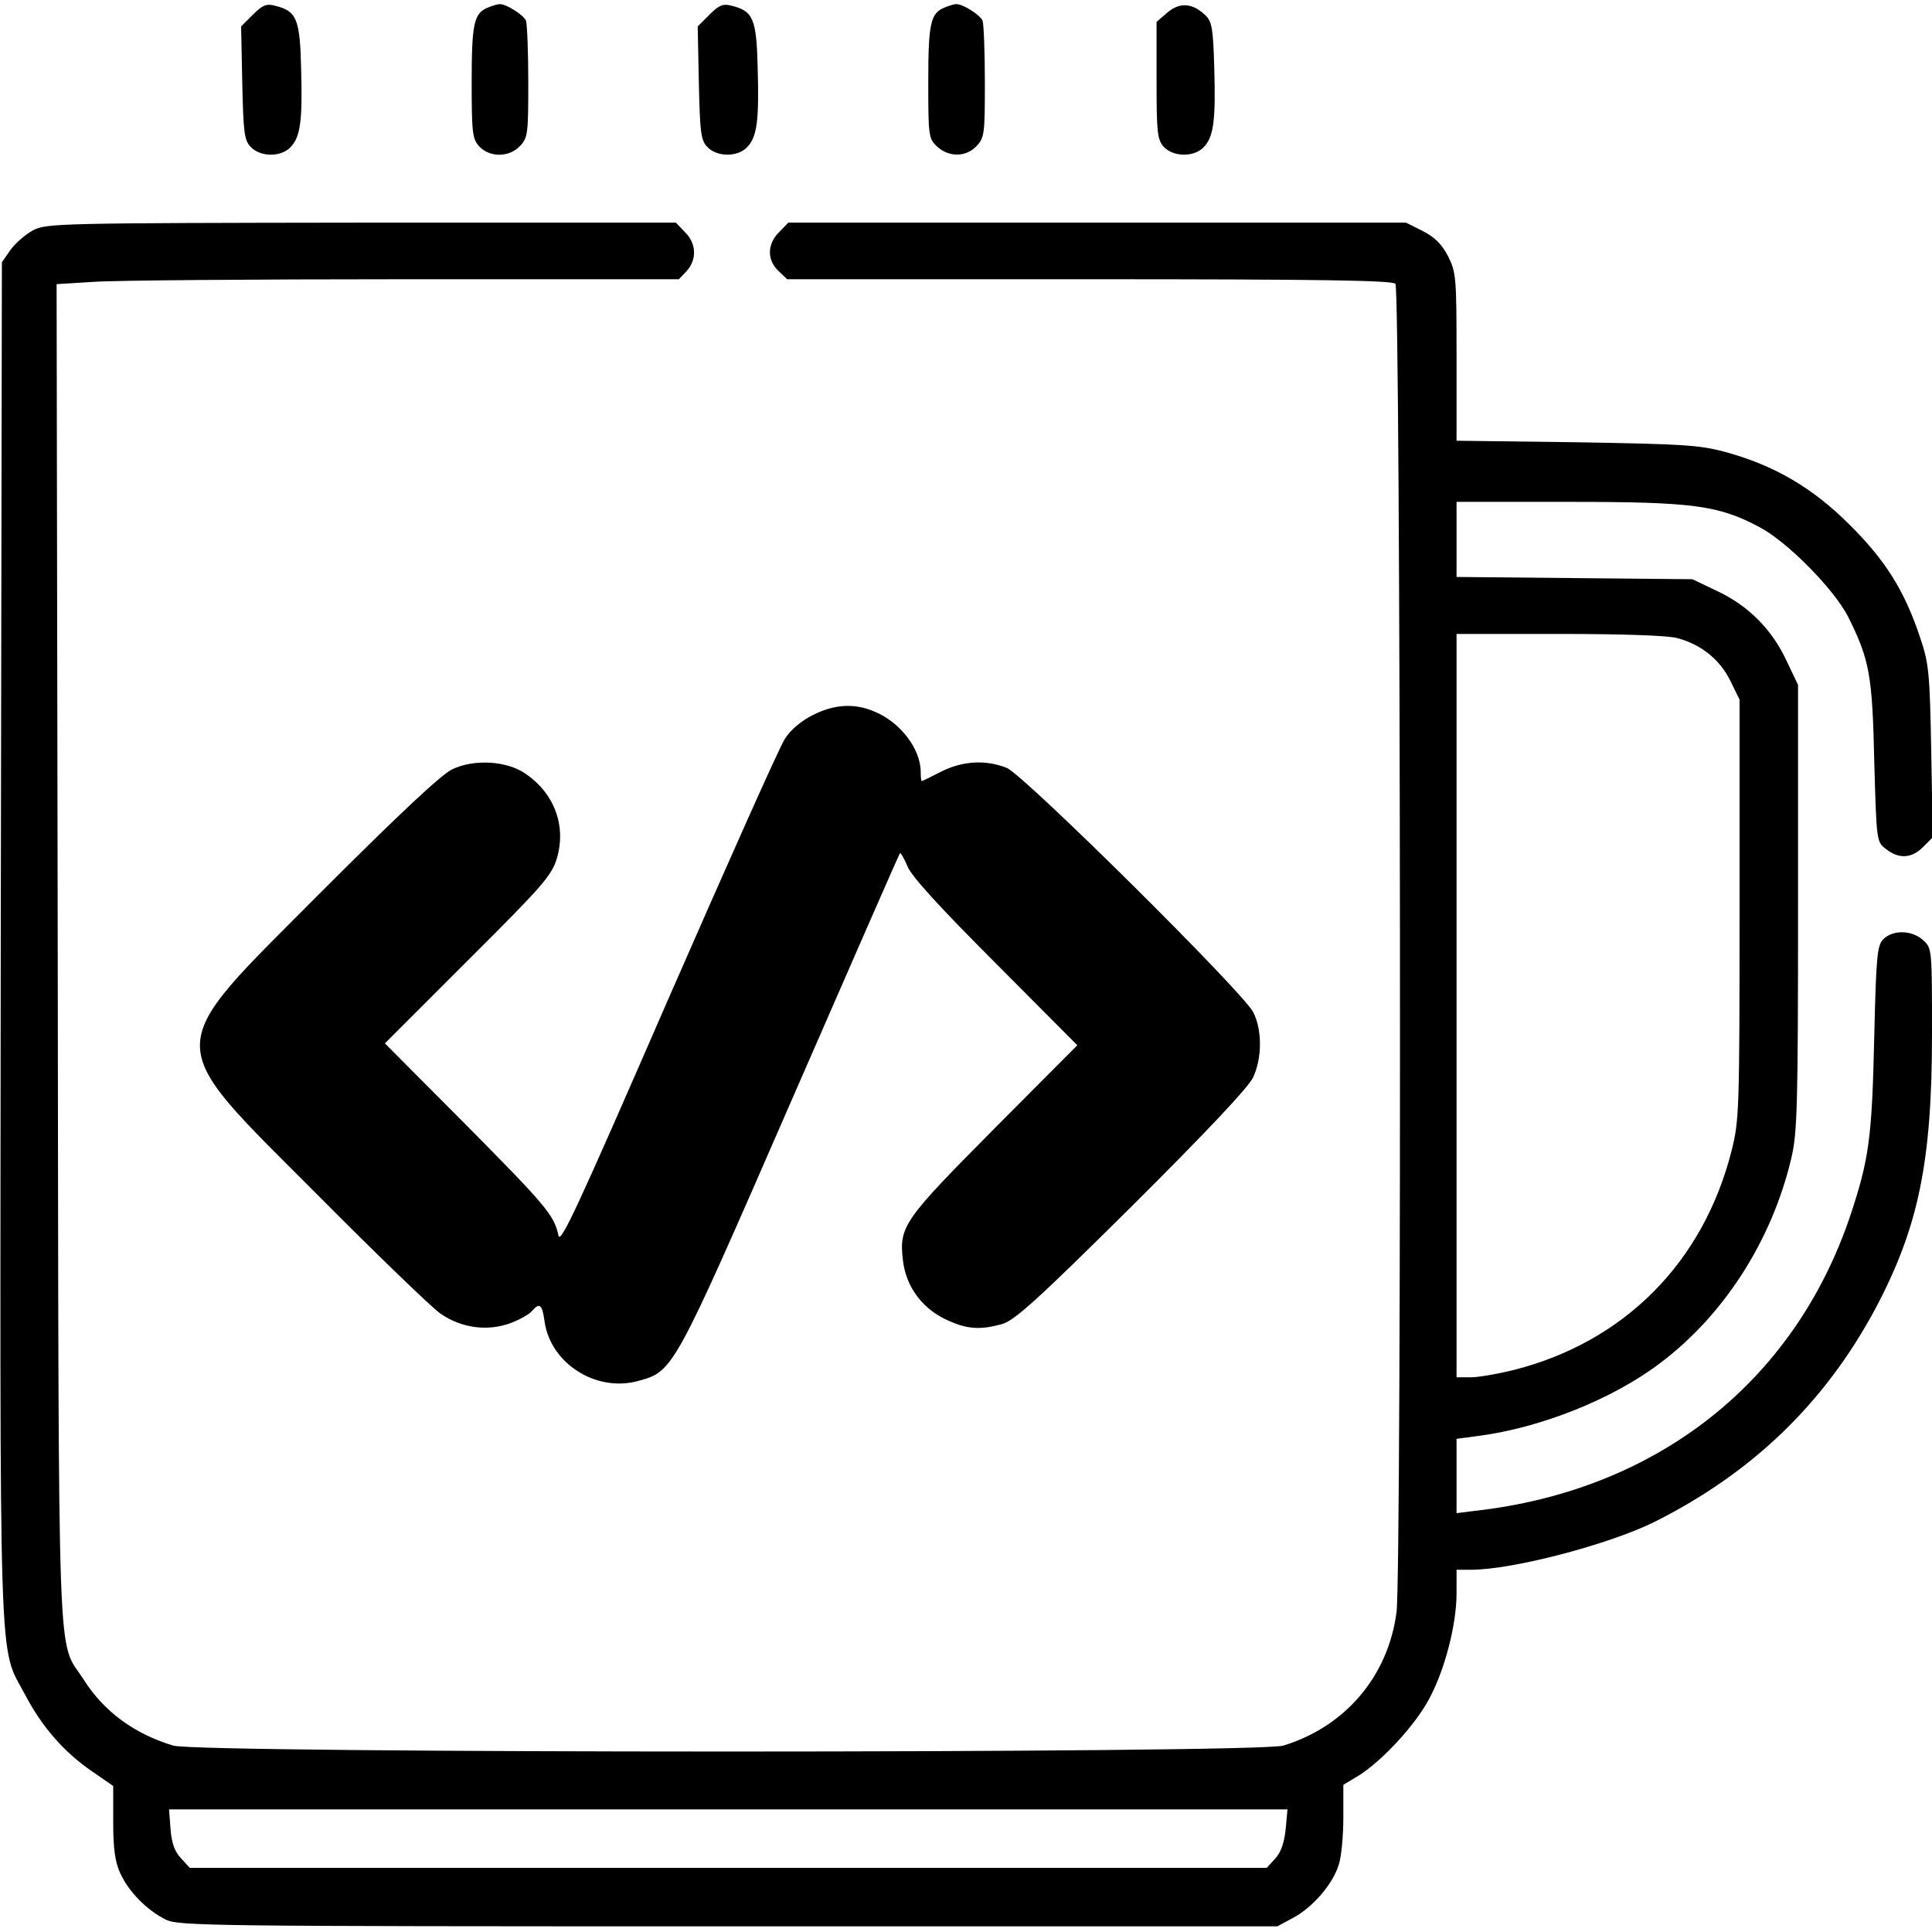 <?xml version="1.0" standalone="no"?>
<!DOCTYPE svg PUBLIC "-//W3C//DTD SVG 20010904//EN"
 "http://www.w3.org/TR/2001/REC-SVG-20010904/DTD/svg10.dtd">
<svg version="1.0" xmlns="http://www.w3.org/2000/svg"
 width="512pt" height="512pt" viewBox="0 0 512 512"
 preserveAspectRatio="xMidYMid meet">
<g transform="translate(0,512) scale(0.1,-0.1)"
fill="#000000" stroke="none">
<path d="M670 5081 l-31 -31 3 -149 c3 -130 5 -152 22 -170 25 -27 79 -28 105
-2 27 27 33 69 29 209 -3 133 -12 153 -70 167 -22 6 -33 1 -58 -24z"/>
<path d="M1293 5100 c-37 -15 -43 -42 -43 -197 0 -136 2 -151 20 -171 28 -30
80 -29 108 1 21 22 22 33 22 169 0 81 -3 154 -6 163 -6 15 -54 46 -71 44 -4 0
-18 -4 -30 -9z"/>
<path d="M1880 5081 l-31 -31 3 -149 c3 -130 5 -152 22 -170 25 -27 79 -28
105 -2 27 27 33 69 29 209 -3 133 -12 153 -70 167 -22 6 -33 1 -58 -24z"/>
<path d="M2503 5100 c-37 -15 -43 -42 -43 -198 0 -142 1 -149 23 -170 31 -29
77 -29 105 1 21 22 22 33 22 169 0 81 -3 154 -6 163 -6 15 -54 46 -71 44 -4 0
-18 -4 -30 -9z"/>
<path d="M3094 5087 l-29 -25 0 -155 c0 -138 2 -157 19 -176 25 -27 79 -28
105 -2 27 27 33 69 29 209 -3 106 -6 124 -23 141 -34 33 -68 36 -101 8z"/>
<path d="M88 4510 c-20 -11 -47 -34 -60 -52 l-23 -33 -3 -1798 c-2 -1997 -7
-1863 65 -1999 44 -84 103 -152 178 -203 l55 -38 0 -96 c0 -71 5 -106 19 -136
22 -48 70 -97 120 -122 34 -17 111 -18 1491 -18 l1455 0 41 22 c53 28 107 91
122 142 7 21 12 77 12 125 l0 86 43 26 c62 40 149 134 185 203 41 76 72 196
72 278 l0 63 38 0 c111 0 366 67 487 127 259 130 451 315 585 565 114 215 150
388 150 727 0 225 0 228 -23 249 -29 27 -80 29 -106 3 -16 -16 -19 -42 -24
-257 -6 -271 -14 -326 -63 -474 -148 -442 -513 -730 -996 -784 l-48 -6 0 99 0
98 53 7 c168 21 361 98 487 194 170 128 296 326 347 542 16 67 18 135 18 665
l0 590 -31 65 c-39 83 -101 145 -184 184 l-65 31 -312 3 -313 3 0 99 0 100
298 0 c329 0 396 -9 505 -67 74 -39 198 -165 235 -238 56 -113 64 -152 69
-383 6 -212 6 -213 31 -232 34 -27 68 -25 98 5 l26 26 -4 227 c-4 211 -6 233
-30 304 -41 123 -92 204 -187 298 -98 98 -200 157 -328 192 -70 19 -112 21
-395 26 l-318 4 0 222 c0 210 -1 224 -22 266 -17 33 -35 51 -68 68 l-44 22
-819 0 -818 0 -24 -25 c-32 -31 -33 -74 -2 -103 l23 -22 800 0 c609 0 803 -3
812 -12 14 -14 17 -3409 3 -3520 -22 -170 -136 -304 -300 -354 -69 -21 -2873
-21 -2942 0 -103 31 -183 90 -236 173 -73 115 -67 -51 -70 1924 l-3 1776 97 6
c54 4 425 7 825 7 l727 0 21 22 c27 30 26 73 -5 103 l-24 25 -833 0 c-804 -1
-834 -2 -870 -20z m4357 -1081 c63 -17 112 -56 140 -112 l25 -51 0 -556 c0
-531 -1 -560 -21 -639 -75 -297 -285 -508 -579 -582 -41 -10 -92 -19 -112 -19
l-38 0 0 985 0 985 273 0 c163 0 288 -4 312 -11z m-1038 -3158 c-4 -36 -13
-61 -28 -77 l-22 -24 -1427 0 -1427 0 -23 25 c-17 18 -25 40 -28 77 l-4 53
1482 0 1482 0 -5 -54z"/>
<path d="M2154 3225 c-30 -15 -59 -39 -74 -63 -14 -21 -153 -333 -310 -692
-239 -549 -285 -649 -290 -624 -12 54 -32 78 -246 294 l-214 215 220 220 c201
200 222 225 236 271 25 86 -7 172 -84 224 -49 34 -137 39 -194 11 -29 -14
-141 -119 -345 -323 -430 -433 -430 -384 -5 -811 152 -153 296 -292 319 -308
56 -39 126 -48 187 -25 24 9 50 24 56 32 20 23 27 17 33 -27 15 -111 135 -189
247 -159 95 26 93 22 406 740 157 360 287 657 289 659 2 2 11 -14 20 -35 10
-26 88 -111 233 -256 l217 -218 -221 -222 c-240 -242 -252 -258 -241 -349 8
-67 48 -123 110 -154 56 -27 91 -31 152 -14 33 9 91 61 344 312 199 198 310
316 322 342 24 52 24 126 0 173 -29 55 -607 628 -653 647 -55 22 -117 19 -174
-10 -27 -14 -50 -25 -51 -25 -2 0 -3 11 -3 24 0 61 -54 132 -122 160 -53 23
-107 20 -164 -9z"/>
</g>
</svg>
